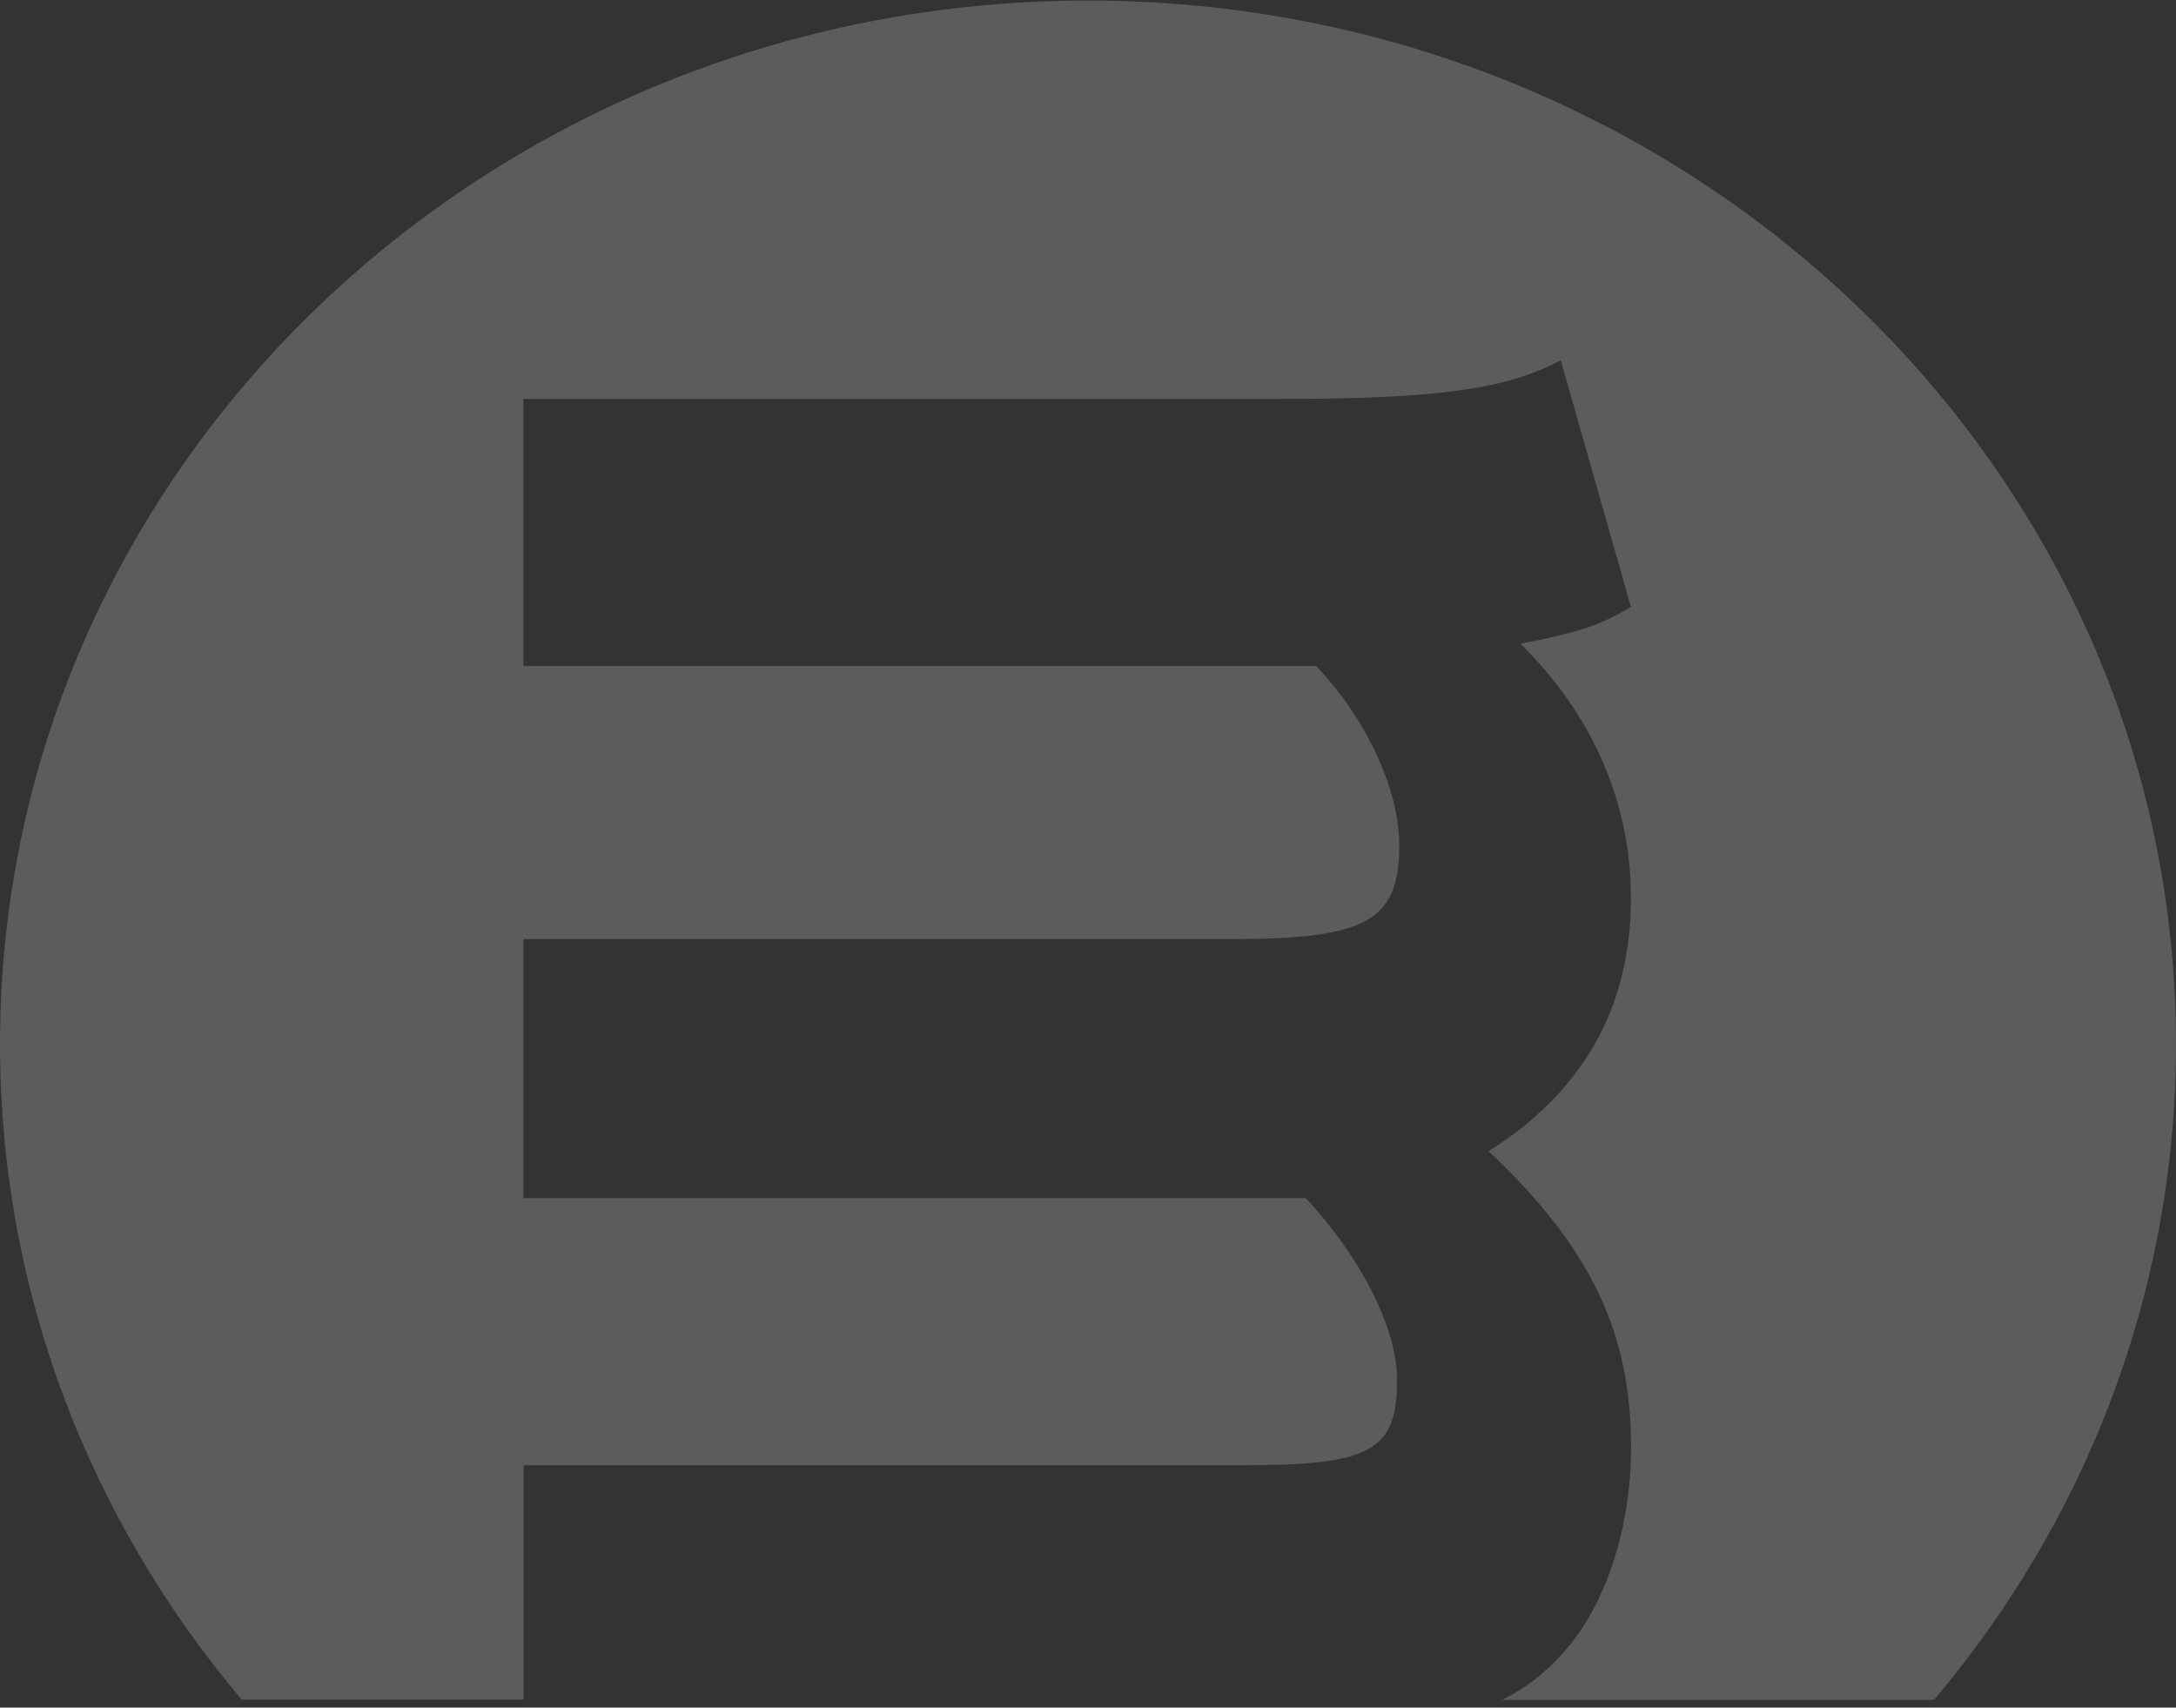 <svg width="260" height="204" fill="none" xmlns="http://www.w3.org/2000/svg"><rect width="100%" height="100%" fill="#333333" stroke="none"/><path opacity=".2" d="M62.563 175.047h85.848c15.492 0 18.521-1.712 18.521-10.238 0-6.083-4.303-14.609-10.914-21.672H62.544V112.19h84.574c16.25 0 20.072-2.194 20.072-11.201 0-6.083-3.305-14.377-9.916-21.422h-94.73v-31.91h90.668c18.798 0 26.923-1.213 33.275-4.62l8.384 29.466c-3.564 2.177-6.593 3.157-13.203 4.388 8.642 8.526 13.203 18.996 13.203 30.43 0 10.238-3.564 18.764-10.655 25.346-1.773 1.712-4.063 3.407-6.352 4.869 12.187 11.451 17.025 21.672 17.025 35.335 0 9.739-3.047 18.996-8.125 24.597-2.142 2.408-4.469 4.227-7.275 5.6h51.612c18.06-21.404 28.899-48.64 28.899-78.321C260 55.897 201.795.068 129.982.068 58.168.068 0 55.898 0 124.747c0 29.681 10.821 56.917 28.88 78.304h33.682v-28.022.018Z" fill="#fff"/></svg>
